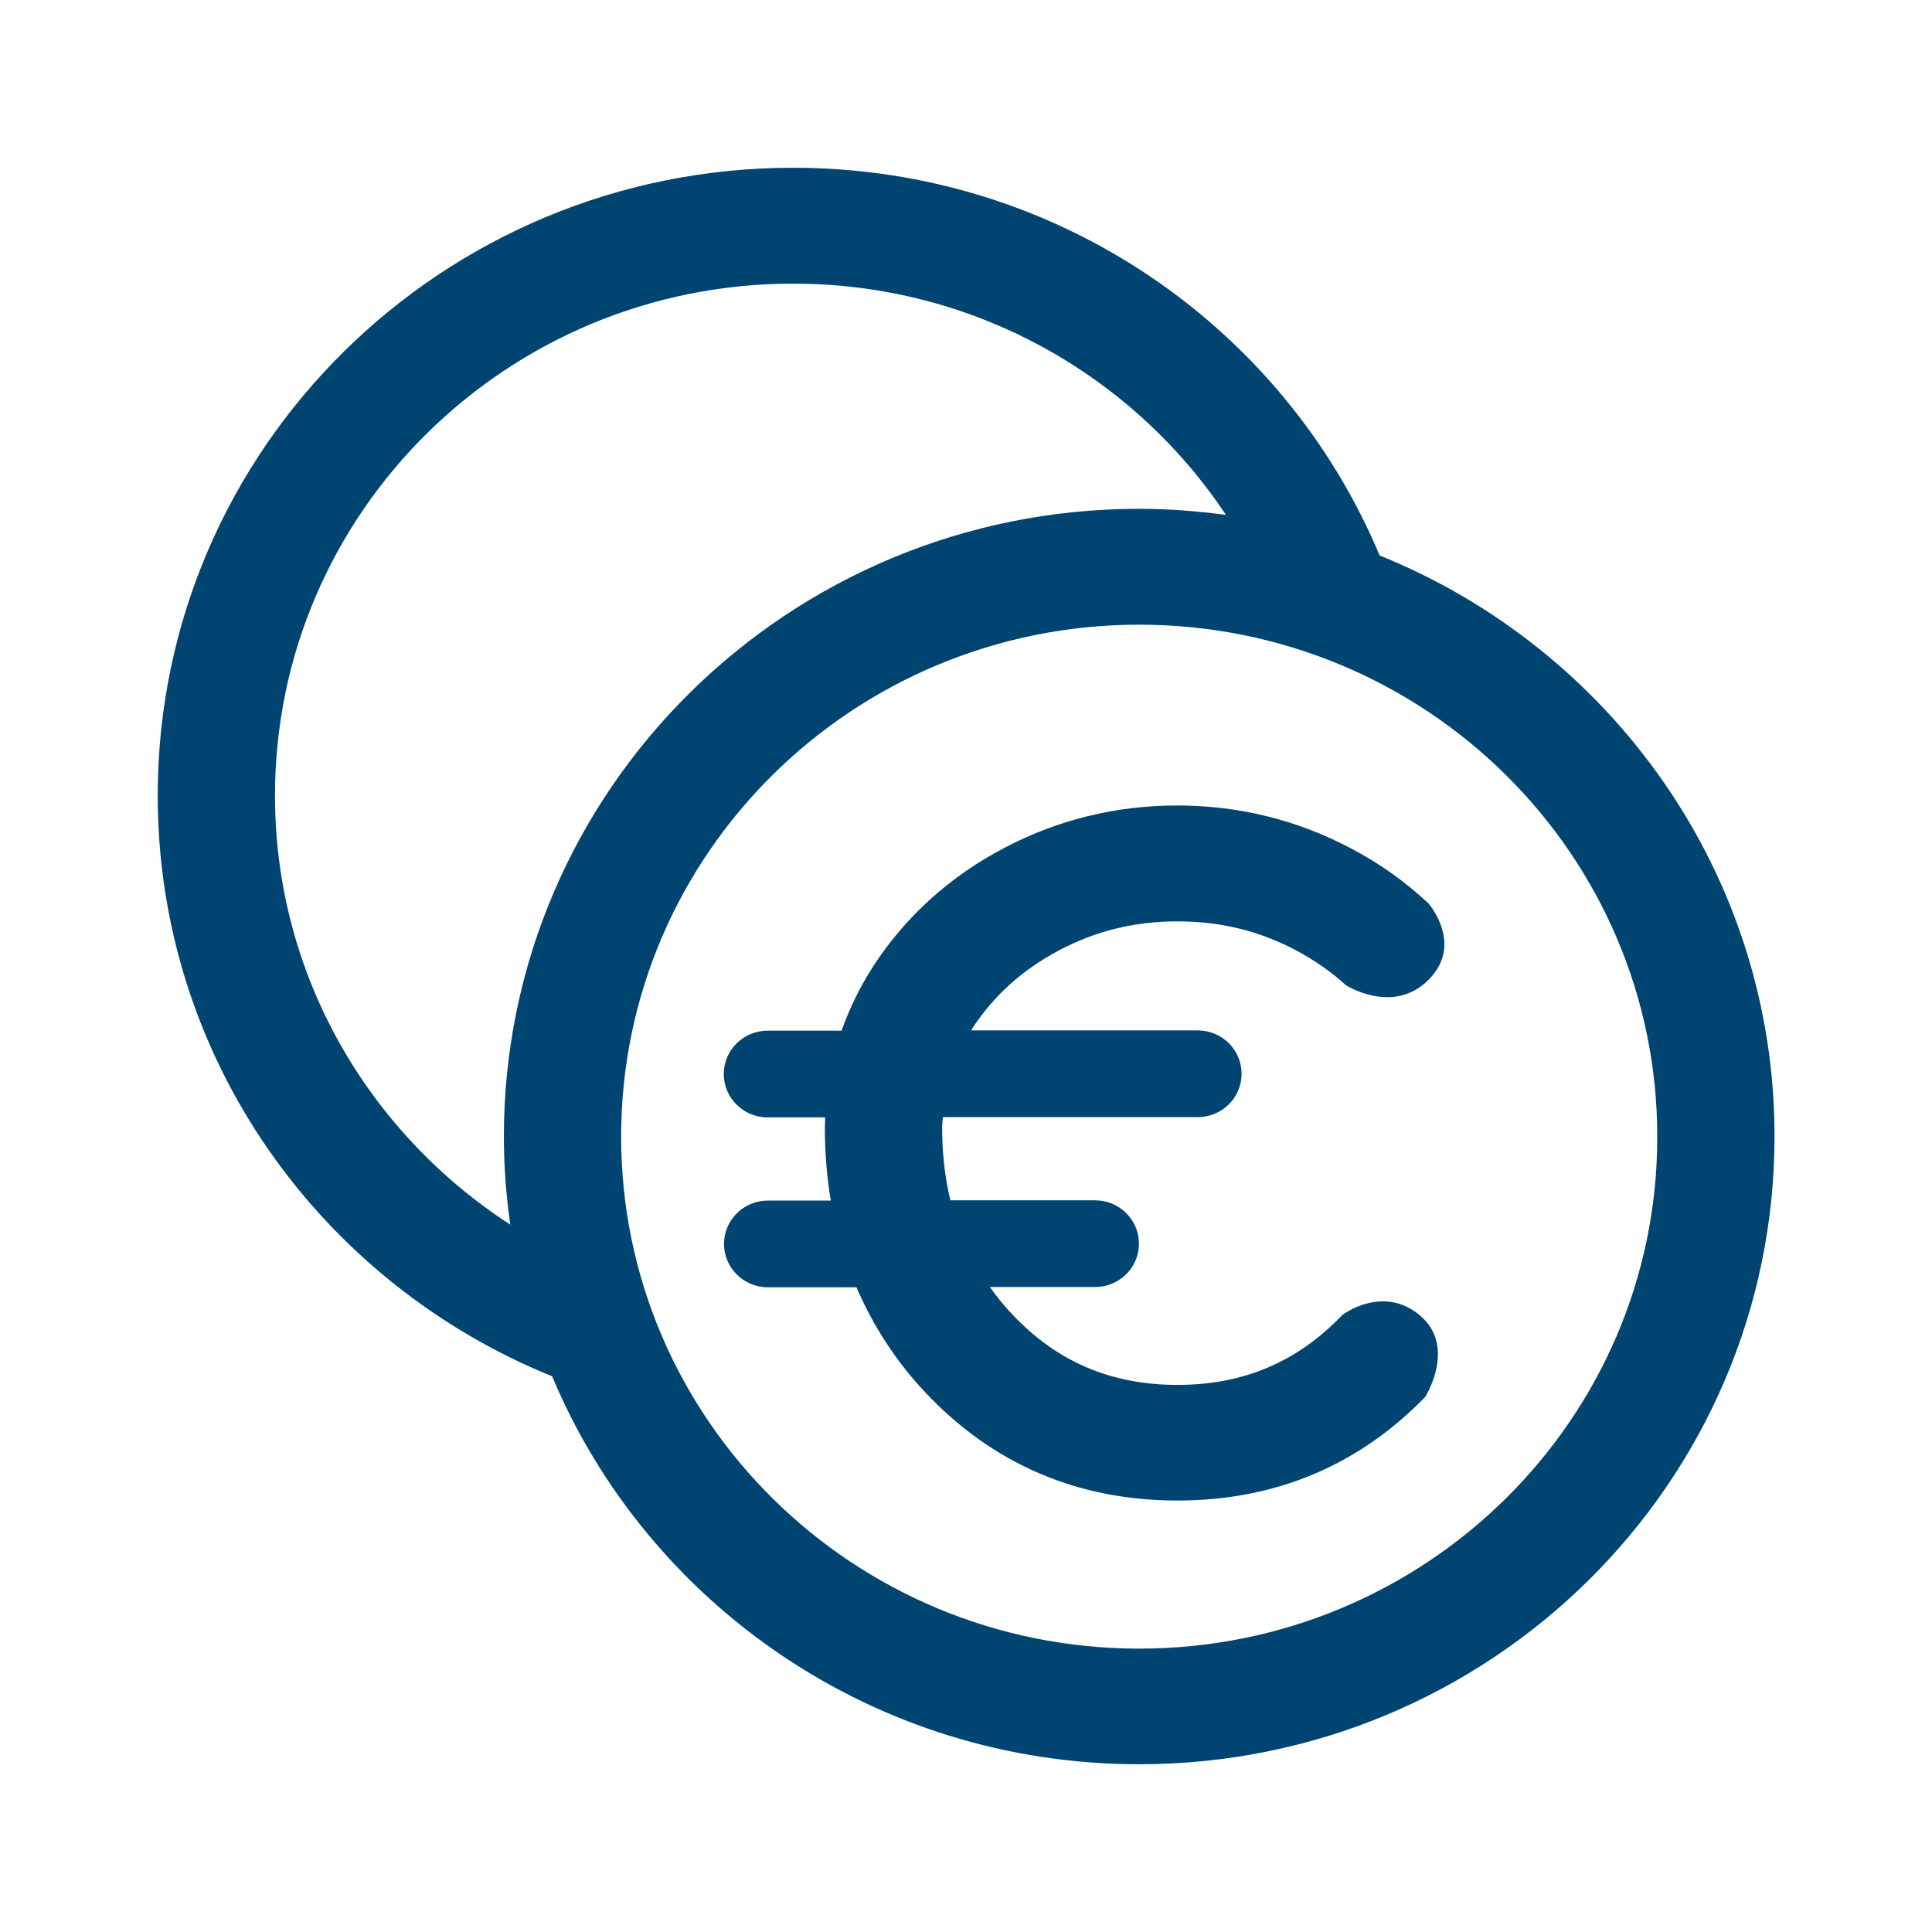 <?xml version="1.0" encoding="UTF-8" standalone="no" ?>
<!DOCTYPE svg PUBLIC "-//W3C//DTD SVG 1.1//EN" "http://www.w3.org/Graphics/SVG/1.1/DTD/svg11.dtd">
<svg xmlns="http://www.w3.org/2000/svg" xmlns:xlink="http://www.w3.org/1999/xlink" version="1.1" width="64" height="64" viewBox="0 0 64 64" xml:space="preserve">
<desc>Created with Fabric.js 4.6.0</desc>
<defs>
</defs>
<g transform="matrix(0.85 0 0 0.84 32 32)" id="eMPAPDo3QsVY5pTdzw92v"  >
<path style="stroke: none; stroke-width: 1; stroke-dasharray: none; stroke-linecap: butt; stroke-dashoffset: 0; stroke-linejoin: miter; stroke-miterlimit: 4; fill: rgb(0,69,113); fill-rule: nonzero; opacity: 1;" vector-effect="non-scaling-stroke"  transform=" translate(-31.5, -31.48)" d="M 47.62 15.29 C 43.91 6.32 35.08 0 24.76 0 C 11.09 0 0 11.08 0 24.76 C 0 35.11 6.35 43.96 15.37 47.66 C 19.09 56.64 27.93 62.96 38.25 62.96 C 51.92 62.96 63.01 51.88 63.01 38.2 C 63.01 27.85 56.65 18.98 47.62 15.29 Z M 4.57 24.76 C 4.57 13.61 13.61 4.57 24.76 4.57 C 31.82 4.57 38.02 8.2 41.63 13.69 C 40.52 13.54 39.4 13.45 38.25 13.45 C 24.58 13.45 13.49 24.53 13.49 38.21 C 13.49 39.39 13.58 40.54 13.74 41.68 C 8.22 38.06 4.57 31.84 4.57 24.76 Z M 38.25 58.4 C 27.1 58.4 18.06 49.36 18.06 38.21 C 18.06 27.06 27.1 18.02 38.25 18.02 C 49.4 18.02 58.44 27.06 58.44 38.21 C 58.45 49.36 49.4 58.4 38.25 58.4 Z M 31.76 33.92 C 31.74 33.95 31.72 33.99 31.7 34.02 L 40.53 34.02 C 41.48 34.02 42.24 34.79 42.24 35.73 C 42.24 36.68 41.47 37.44 40.53 37.44 L 30.6 37.44 C 30.59 37.58 30.57 37.71 30.57 37.86 C 30.57 38.88 30.68 39.83 30.89 40.72 L 36.53 40.72 C 37.48 40.72 38.24 41.49 38.24 42.43 C 38.24 43.38 37.47 44.14 36.53 44.14 L 32.43 44.14 C 32.68 44.49 32.94 44.83 33.25 45.16 C 35 47.07 37.13 48 39.74 48 C 42.32 48 44.42 47.09 46.17 45.24 C 46.17 45.24 47.73 44.03 49.18 45.25 C 50.64 46.48 49.4 48.47 49.4 48.47 C 46.8 51.18 43.55 52.56 39.74 52.56 C 35.84 52.56 32.52 51.11 29.89 48.27 C 28.75 47.04 27.87 45.65 27.23 44.15 L 23.78 44.15 C 22.83 44.15 22.07 43.38 22.07 42.44 C 22.07 41.49 22.84 40.73 23.78 40.73 L 26.23 40.73 C 26.08 39.81 26 38.86 26 37.87 C 26 37.73 26.01 37.59 26.01 37.45 L 23.77 37.45 C 22.82 37.45 22.06 36.68 22.06 35.74 C 22.06 34.79 22.83 34.03 23.77 34.03 L 26.65 34.03 C 26.96 33.14 27.38 32.28 27.91 31.45 C 29.16 29.52 30.86 27.96 32.96 26.84 C 35.05 25.72 37.33 25.15 39.73 25.15 C 42.13 25.15 44.41 25.72 46.5 26.84 C 47.63 27.44 48.64 28.17 49.53 29.02 C 49.53 29.02 50.91 30.62 49.53 32.02 C 48.15 33.43 46.31 32.24 46.31 32.24 C 45.74 31.71 45.09 31.26 44.36 30.86 C 42.92 30.09 41.41 29.72 39.74 29.72 C 38.08 29.72 36.57 30.09 35.13 30.86 C 33.7 31.63 32.6 32.63 31.76 33.92 Z" stroke-linecap="round" />
</g>
</svg>